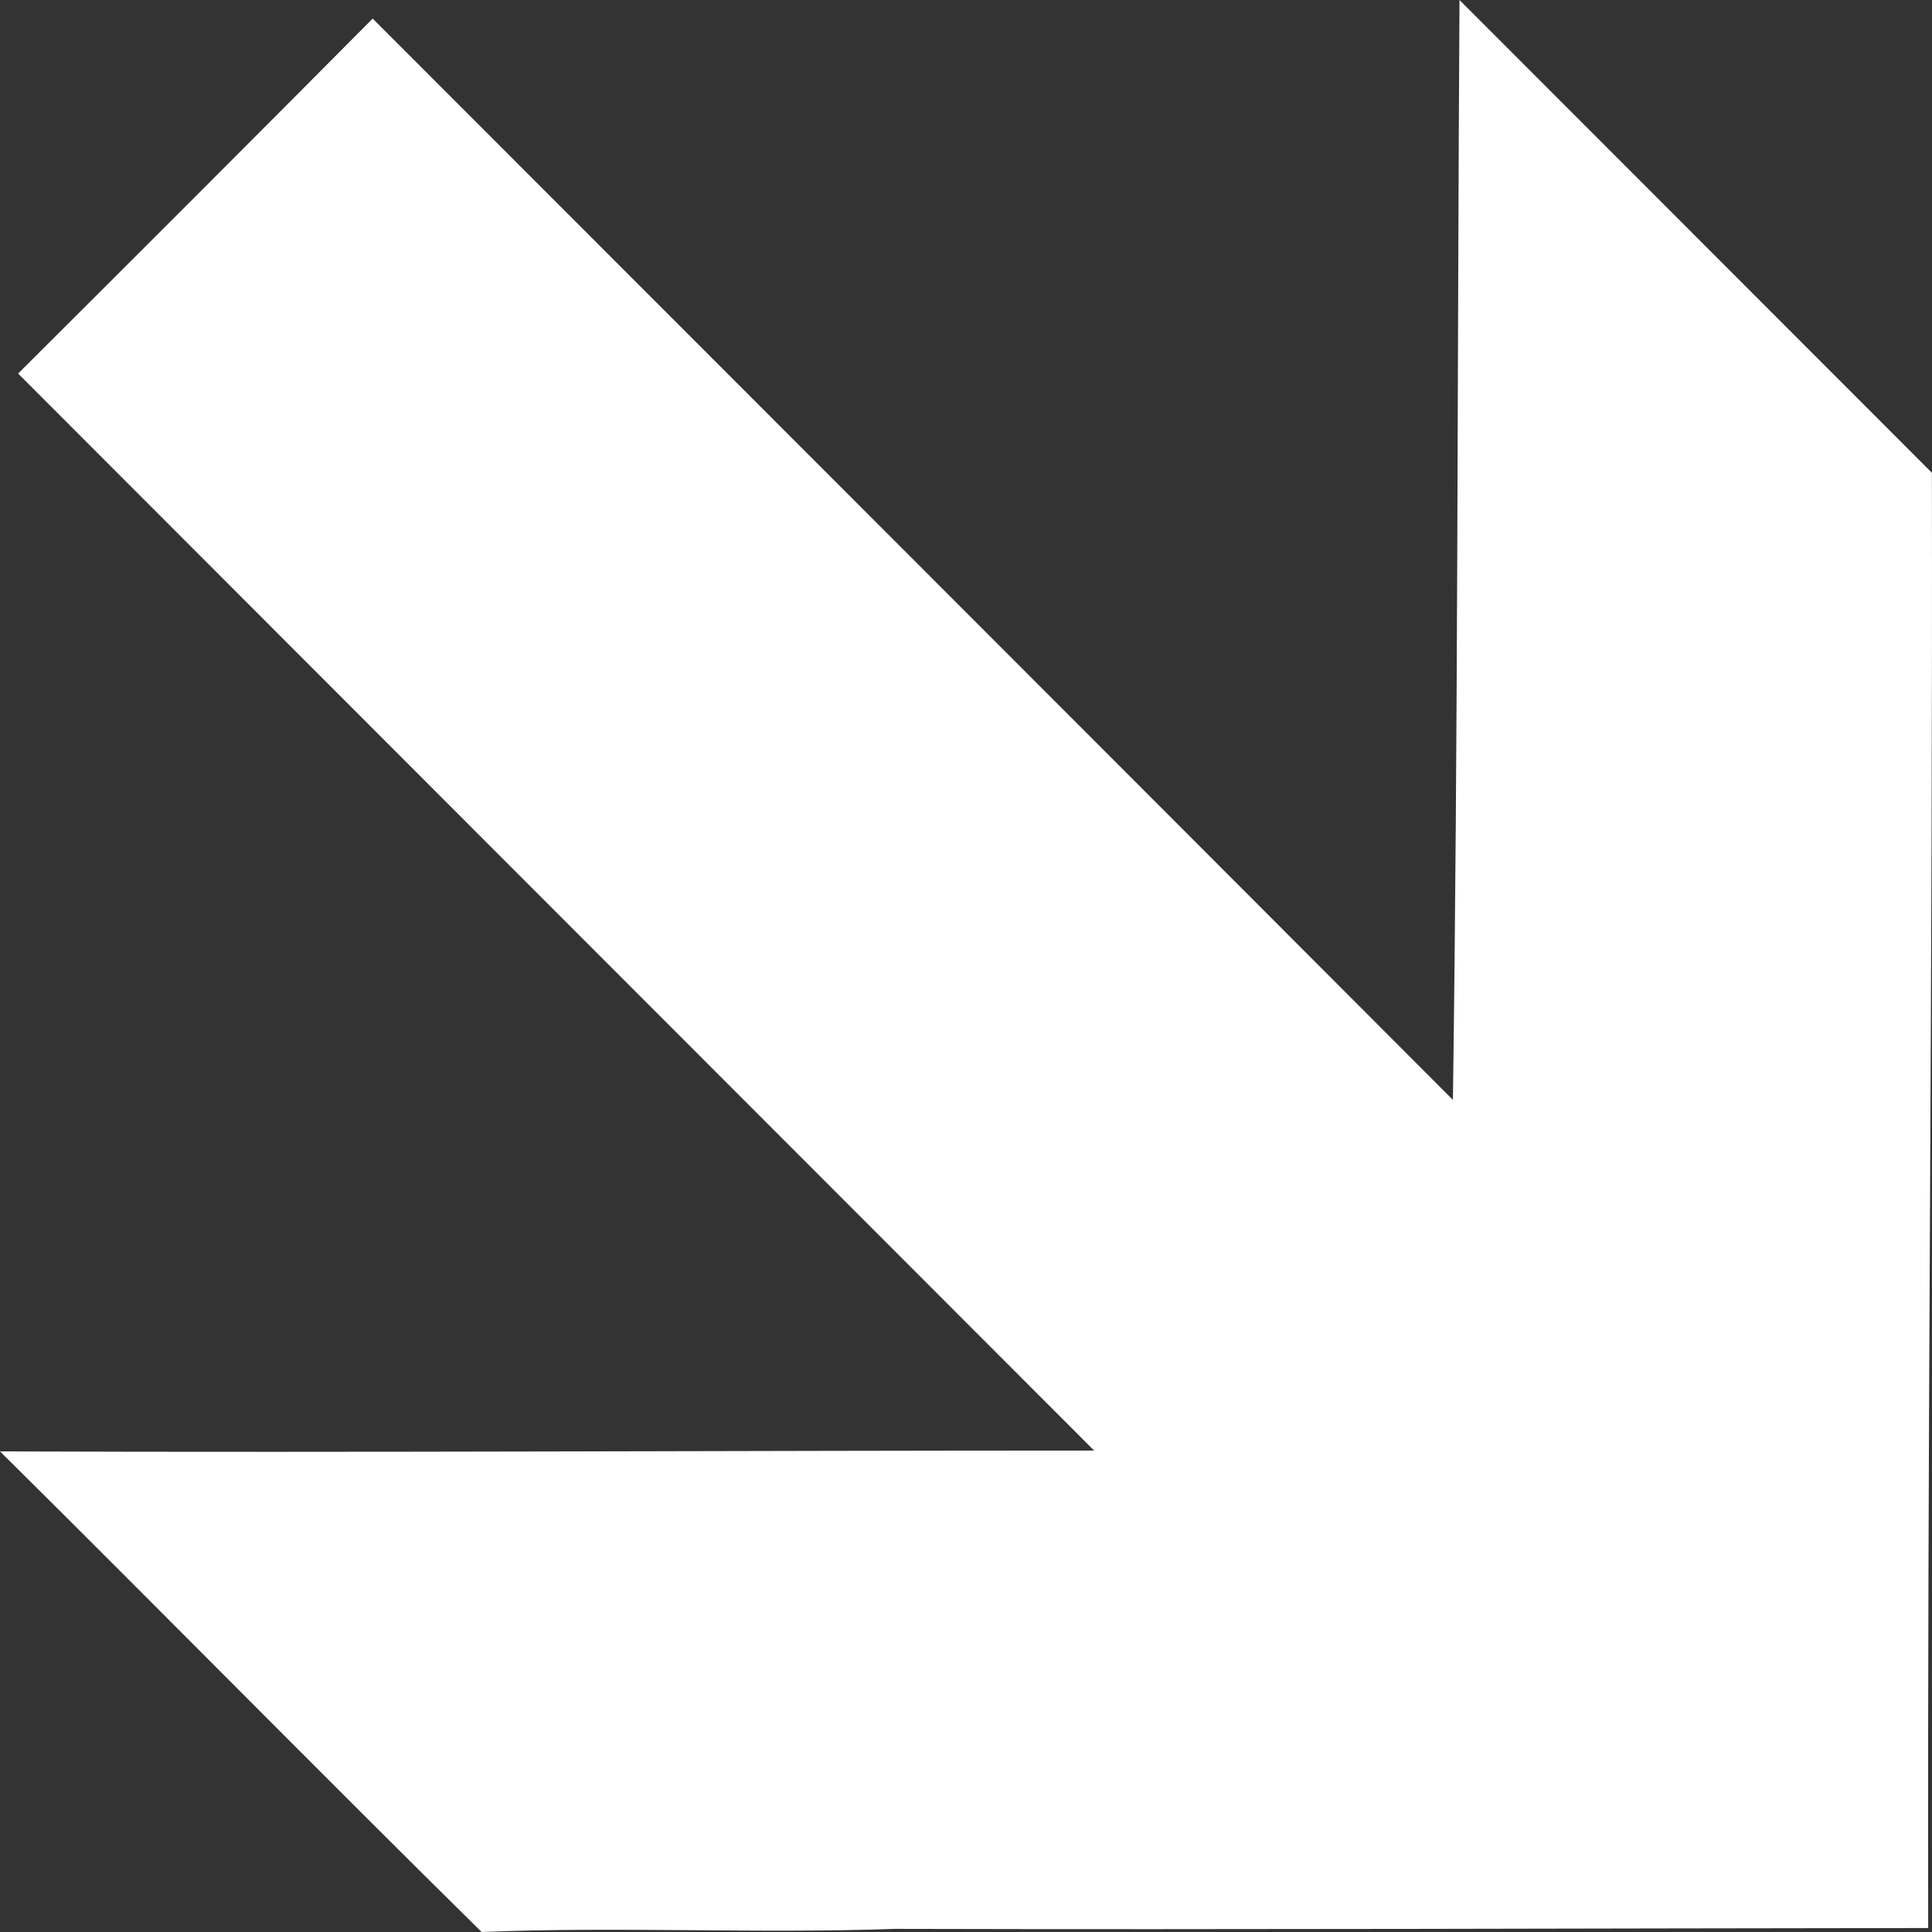<?xml version="1.0" encoding="UTF-8"?> <svg xmlns="http://www.w3.org/2000/svg" width="37" height="37" viewBox="0 0 37 37" fill="none"><rect x="0" y="0" width="37" height="37" fill="#333333" stroke="none"/> <path d="M36.927 36.924C36.909 27.637 37.016 18.332 36.998 9.054C33.982 6.036 30.968 3.017 27.951 0C27.908 7.021 27.923 14.046 27.825 21.064C20.932 14.156 14.034 7.258 7.137 0.356C4.881 2.629 2.616 4.893 0.347 7.154C7.214 14.032 14.086 20.904 20.954 27.78C13.97 27.78 6.984 27.821 0 27.796C3.086 30.851 6.13 33.952 9.224 37C11.856 36.892 14.503 37.035 17.139 36.94C23.734 36.957 30.33 36.93 36.927 36.924Z" fill="white"></path> </svg> 